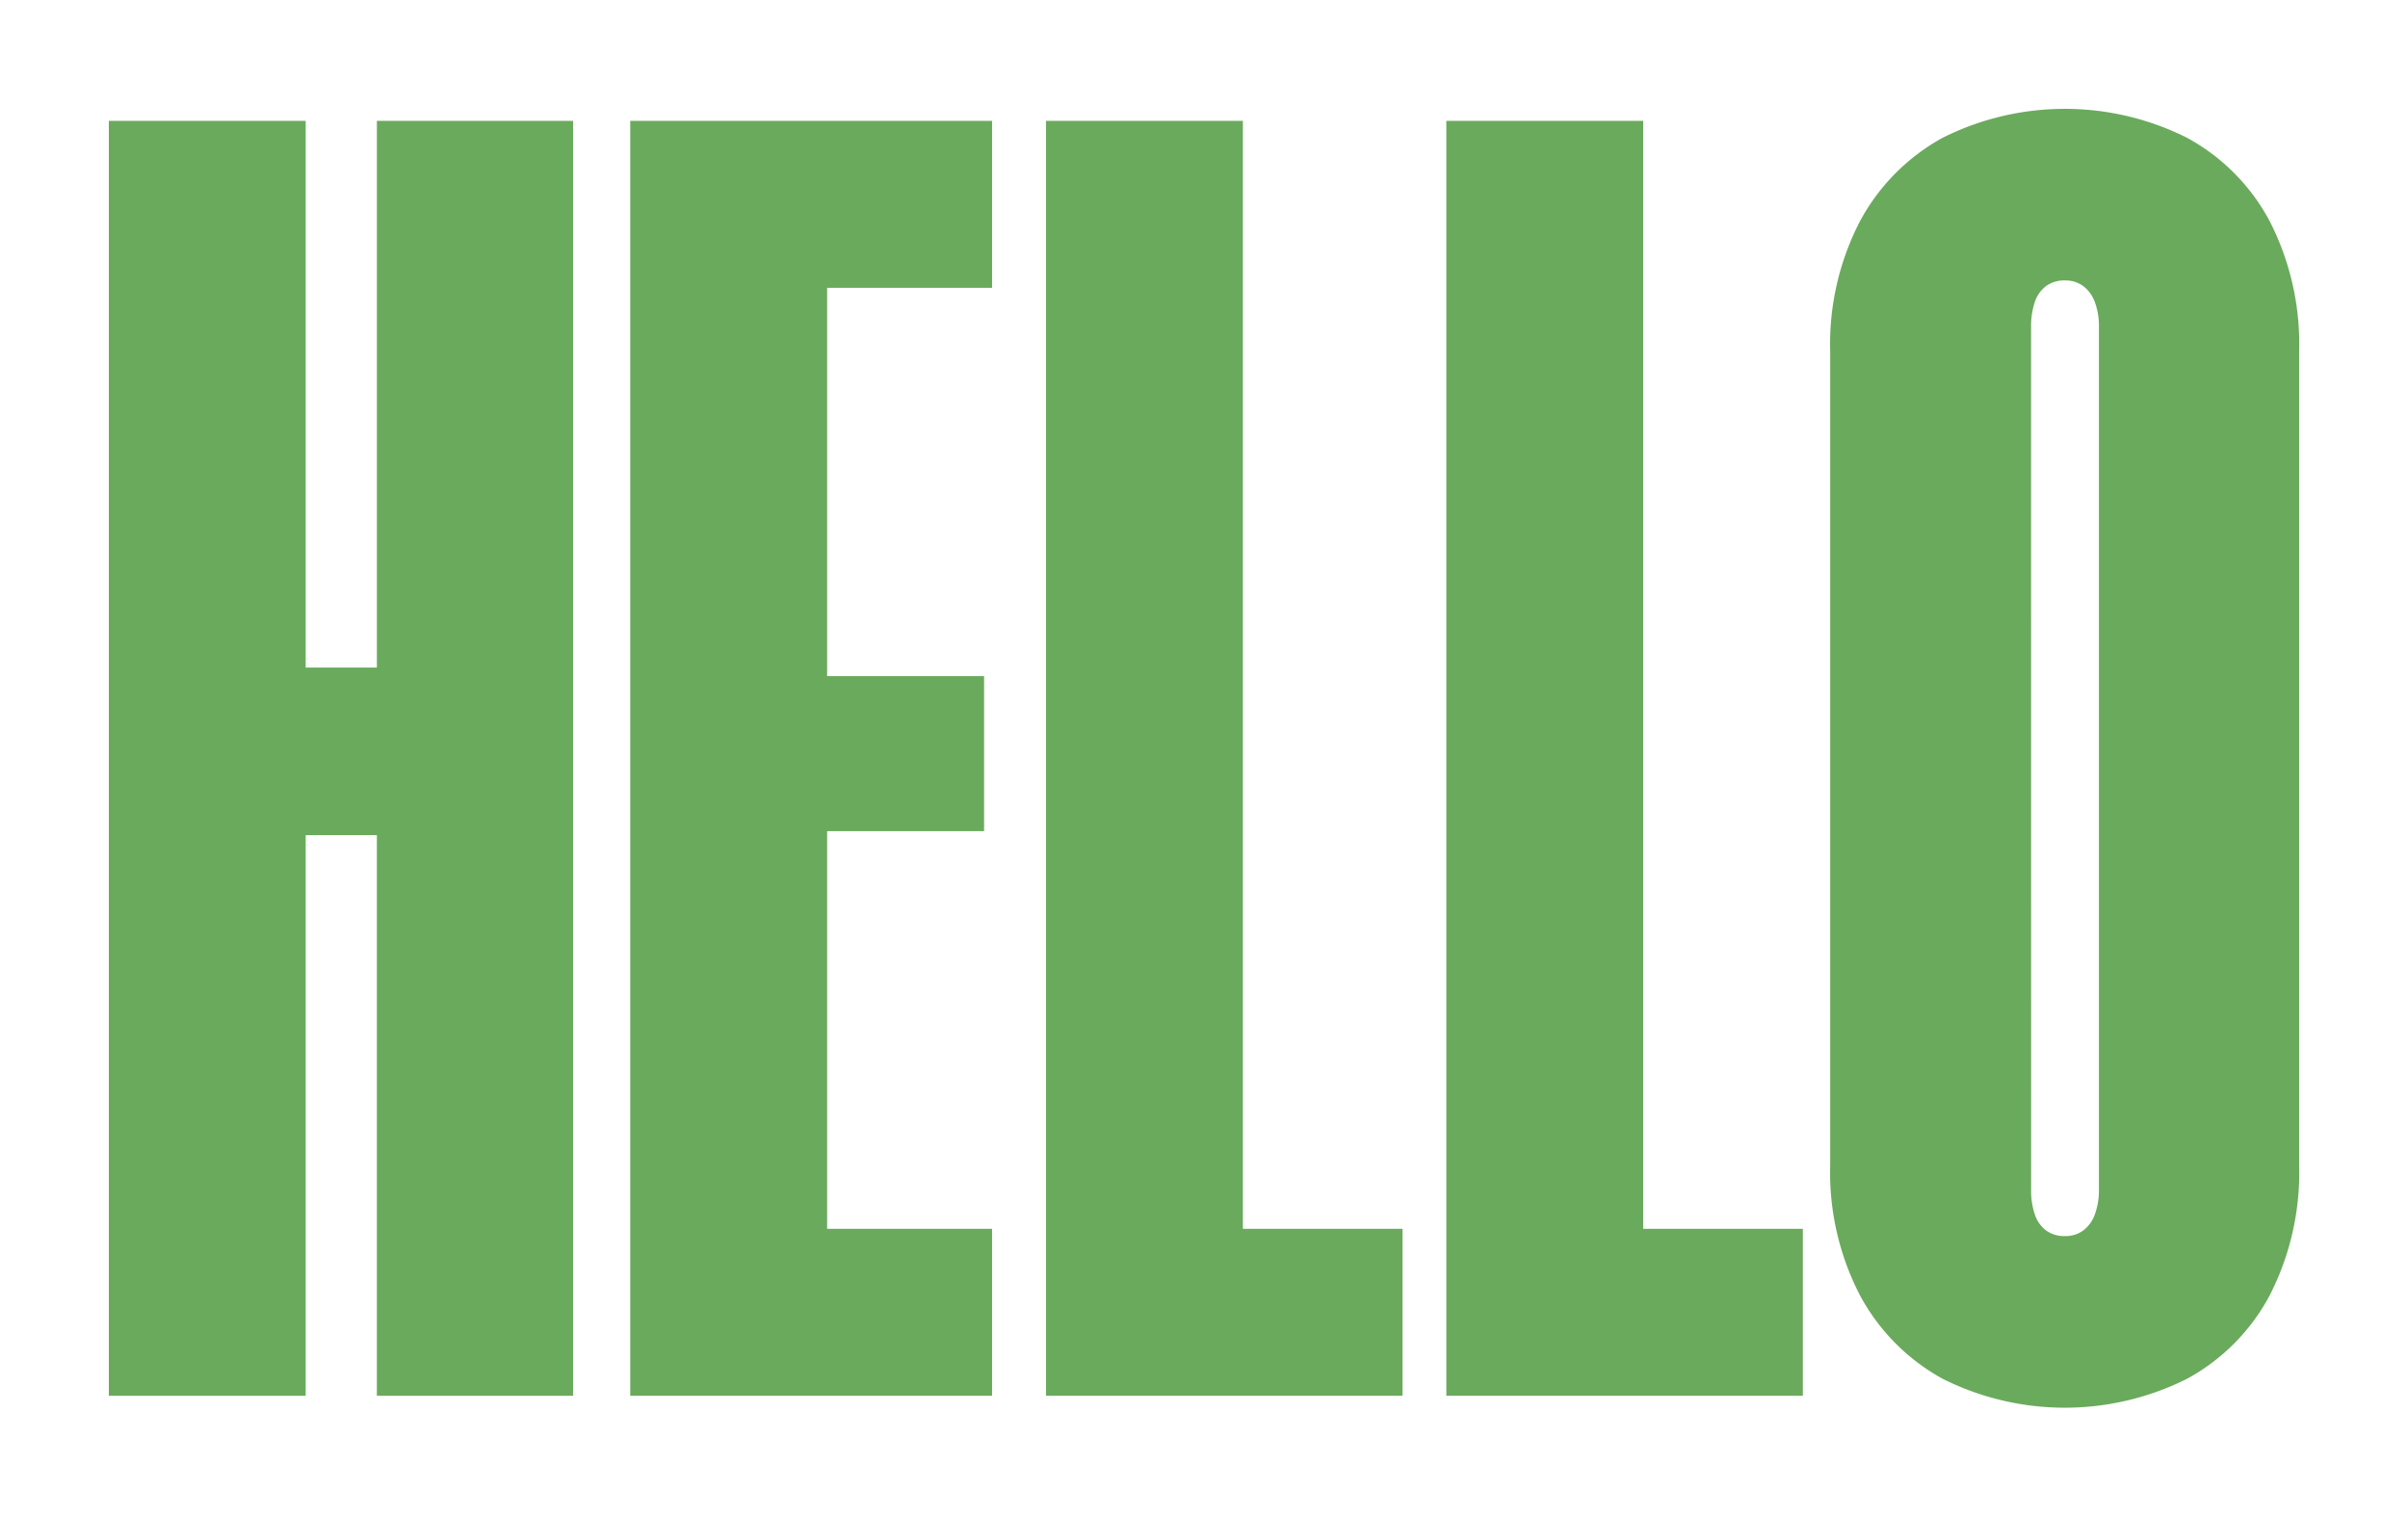 <svg xmlns="http://www.w3.org/2000/svg" xmlns:xlink="http://www.w3.org/1999/xlink" width="199.107" height="125.4" viewBox="0 0 199.107 125.4">
  <defs>
    <filter id="Path_13" x="0" y="0.99" width="56.388" height="123.42" filterUnits="userSpaceOnUse">
      <feOffset dx="5" dy="2" input="SourceAlpha"/>
      <feGaussianBlur stdDeviation="3" result="blur"/>
      <feFlood flood-opacity="0.549"/>
      <feComposite operator="in" in2="blur"/>
      <feComposite in="SourceGraphic"/>
    </filter>
    <filter id="Path_14" x="43.118" y="0.989" width="47.919" height="123.42" filterUnits="userSpaceOnUse">
      <feOffset dx="5" dy="2" input="SourceAlpha"/>
      <feGaussianBlur stdDeviation="3" result="blur-2"/>
      <feFlood flood-opacity="0.549"/>
      <feComposite operator="in" in2="blur-2"/>
      <feComposite in="SourceGraphic"/>
    </filter>
    <filter id="Path_15" x="77.491" y="0.989" width="47.479" height="123.42" filterUnits="userSpaceOnUse">
      <feOffset dx="5" dy="2" input="SourceAlpha"/>
      <feGaussianBlur stdDeviation="3" result="blur-3"/>
      <feFlood flood-opacity="0.549"/>
      <feComposite operator="in" in2="blur-3"/>
      <feComposite in="SourceGraphic"/>
    </filter>
    <filter id="Path_16" x="110.6" y="0.989" width="47.479" height="123.42" filterUnits="userSpaceOnUse">
      <feOffset dx="5" dy="2" input="SourceAlpha"/>
      <feGaussianBlur stdDeviation="3" result="blur-4"/>
      <feFlood flood-opacity="0.549"/>
      <feComposite operator="in" in2="blur-4"/>
      <feComposite in="SourceGraphic"/>
    </filter>
    <filter id="Path_17" x="142.334" y="0" width="56.772" height="125.4" filterUnits="userSpaceOnUse">
      <feOffset dx="5" dy="2" input="SourceAlpha"/>
      <feGaussianBlur stdDeviation="3" result="blur-5"/>
      <feFlood flood-opacity="0.549"/>
      <feComposite operator="in" in2="blur-5"/>
      <feComposite in="SourceGraphic"/>
    </filter>
  </defs>
  <g id="art-and-culture-shadow-en" transform="translate(-169.524 -382)">
    <g transform="matrix(1, 0, 0, 1, 169.52, 382)" filter="url(#Path_13)">
      <path id="Path_13-2" data-name="Path 13" d="M168.8,60.156h5.885v46.359h16.224V1.094H174.688V46.3H168.8V1.094H152.524v105.42H168.8Z" transform="translate(-148.52 6.9)" fill="#6aaa5c"/>
    </g>
    <g transform="matrix(1, 0, 0, 1, 169.52, 382)" filter="url(#Path_14)">
      <path id="Path_14-2" data-name="Path 14" d="M230.095,92.709H216.456V59.826h12.978V47.011H216.456V14.9h13.639V1.093H200.176v105.42h29.919Z" transform="translate(-153.06 6.9)" fill="#6aaa5c"/>
    </g>
    <g transform="matrix(1, 0, 0, 1, 169.52, 382)" filter="url(#Path_15)">
      <path id="Path_15-2" data-name="Path 15" d="M254.444,1.094H238.165v105.42h29.479V92.71h-13.2Z" transform="translate(-156.67 6.9)" fill="#6aaa5c"/>
    </g>
    <g transform="matrix(1, 0, 0, 1, 169.52, 382)" filter="url(#Path_16)">
      <path id="Path_16-2" data-name="Path 16" d="M304.234,92.709h-13.2V1.093H274.755v105.42h29.479Z" transform="translate(-160.16 6.9)" fill="#6aaa5c"/>
    </g>
    <g transform="matrix(1, 0, 0, 1, 169.52, 382)" filter="url(#Path_17)">
      <path id="Path_17-2" data-name="Path 17" d="M319.122,105.008a22.538,22.538,0,0,0,20.211,0,16.87,16.87,0,0,0,6.821-6.875A22.267,22.267,0,0,0,348.6,87.325V20.074a22.272,22.272,0,0,0-2.447-10.807,16.873,16.873,0,0,0-6.821-6.874,22.538,22.538,0,0,0-20.211,0A17.1,17.1,0,0,0,312.3,9.266a22.061,22.061,0,0,0-2.474,10.807V87.325A22.056,22.056,0,0,0,312.3,98.133a17.092,17.092,0,0,0,6.821,6.875m7.314-86.969a6.23,6.23,0,0,1,.3-2.035,2.712,2.712,0,0,1,.936-1.347,2.56,2.56,0,0,1,1.567-.467,2.479,2.479,0,0,1,1.512.467A2.888,2.888,0,0,1,331.715,16a5.781,5.781,0,0,1,.331,2.035V89.36a5.777,5.777,0,0,1-.331,2.035,2.875,2.875,0,0,1-.962,1.347,2.474,2.474,0,0,1-1.512.468,2.555,2.555,0,0,1-1.567-.468,2.7,2.7,0,0,1-.936-1.347,6.226,6.226,0,0,1-.3-2.035Z" transform="translate(-163.49 7)" fill="#6aaa5c"/>
    </g>
  </g>
</svg>
